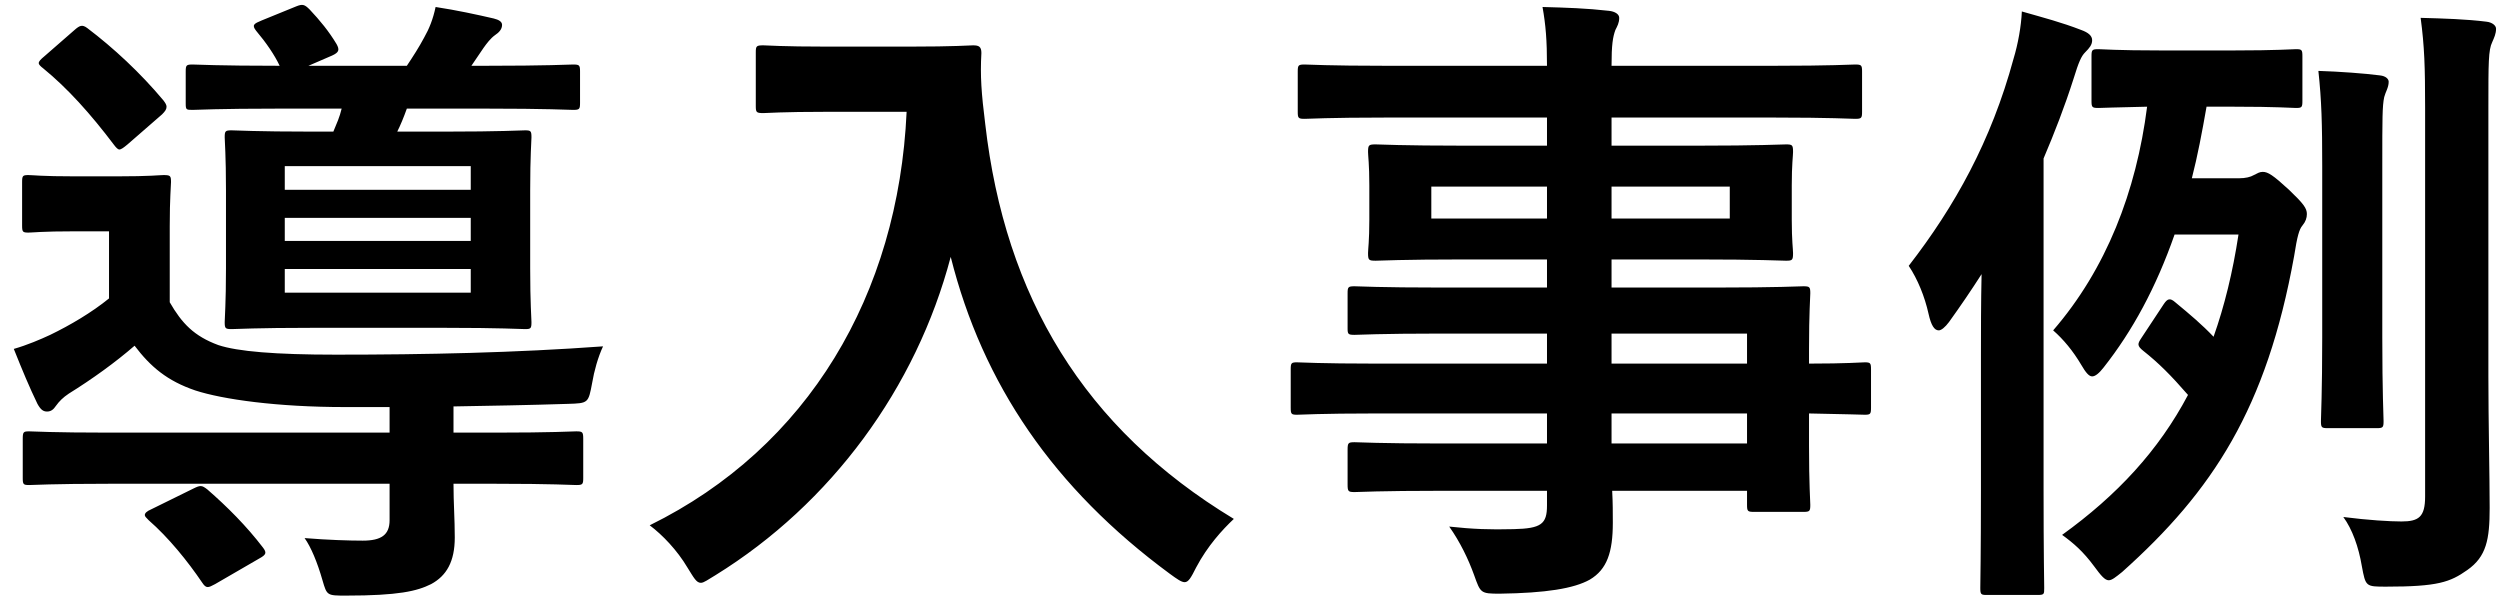 <svg width="133" height="32" viewBox="0 0 133 32" fill="none" xmlns="http://www.w3.org/2000/svg">
<path d="M26.336 25.736C29.396 25.736 30.45 25.804 30.654 25.804C30.994 25.804 31.028 25.77 31.028 25.43V23.356C31.028 22.982 30.994 22.948 30.654 22.948C30.45 22.948 29.396 23.016 26.336 23.016H24.126V21.622C26.064 21.588 28.104 21.554 30.212 21.486C31.3 21.452 31.3 21.452 31.504 20.364C31.606 19.752 31.81 19.004 32.082 18.426C27.424 18.766 22.664 18.868 17.87 18.868C14.64 18.868 12.634 18.698 11.614 18.358C10.322 17.882 9.676 17.202 9.03 16.08V12.034C9.03 10.538 9.098 9.892 9.098 9.688C9.098 9.348 9.064 9.314 8.69 9.314C8.486 9.314 8.01 9.382 6.208 9.382H3.998C2.196 9.382 1.754 9.314 1.516 9.314C1.21 9.314 1.176 9.348 1.176 9.688V12C1.176 12.34 1.21 12.374 1.516 12.374C1.754 12.374 2.196 12.306 3.998 12.306H5.8V15.876C4.882 16.624 3.726 17.304 2.672 17.814C2.162 18.052 1.448 18.358 0.734 18.562C1.21 19.752 1.55 20.568 1.992 21.486C2.162 21.792 2.298 21.894 2.502 21.894C2.706 21.894 2.842 21.792 2.978 21.588C3.148 21.35 3.352 21.146 3.658 20.942C4.916 20.16 6.14 19.276 7.16 18.392C8.01 19.514 8.894 20.262 10.39 20.772C11.852 21.248 14.742 21.656 18.346 21.656H20.726V23.016H5.834C2.774 23.016 1.754 22.948 1.55 22.948C1.244 22.948 1.21 22.982 1.21 23.356V25.43C1.21 25.77 1.244 25.804 1.55 25.804C1.754 25.804 2.774 25.736 5.834 25.736H20.726V27.674C20.726 28.456 20.284 28.762 19.298 28.762C18.618 28.762 17.428 28.728 16.204 28.626C16.544 29.102 16.884 29.918 17.156 30.87C17.394 31.686 17.394 31.686 18.414 31.686C21.202 31.686 22.188 31.448 22.936 31.074C23.752 30.632 24.194 29.884 24.194 28.592C24.194 27.606 24.126 26.756 24.126 25.736H26.336ZM18.176 5.778C18.074 6.22 17.904 6.594 17.734 7.002H16.612C13.62 7.002 12.566 6.934 12.328 6.934C11.988 6.934 11.954 6.968 11.954 7.308C11.954 7.512 12.022 8.26 12.022 10.13V14.278C12.022 16.148 11.954 16.896 11.954 17.134C11.954 17.474 11.988 17.508 12.328 17.508C12.566 17.508 13.62 17.44 16.612 17.44H23.65C26.642 17.44 27.696 17.508 27.934 17.508C28.24 17.508 28.274 17.474 28.274 17.134C28.274 16.93 28.206 16.148 28.206 14.278V10.13C28.206 8.26 28.274 7.512 28.274 7.308C28.274 6.968 28.24 6.934 27.934 6.934C27.696 6.934 26.642 7.002 23.65 7.002H21.134C21.304 6.662 21.474 6.254 21.644 5.778H25.792C29.124 5.778 30.28 5.846 30.484 5.846C30.824 5.846 30.858 5.812 30.858 5.472V3.806C30.858 3.466 30.824 3.432 30.484 3.432C30.28 3.432 29.124 3.5 25.792 3.5H25.078L25.724 2.548C25.894 2.31 26.098 2.038 26.336 1.868C26.54 1.732 26.71 1.562 26.71 1.324C26.71 1.154 26.54 1.052 26.268 0.984C25.384 0.78 24.296 0.542 23.174 0.372C23.038 1.018 22.834 1.528 22.562 2.004C22.29 2.514 21.984 2.99 21.644 3.5H16.408L17.666 2.956C18.04 2.786 18.074 2.65 17.904 2.344C17.496 1.664 17.02 1.086 16.476 0.508C16.204 0.236 16.102 0.202 15.762 0.338L13.926 1.086C13.518 1.256 13.382 1.324 13.62 1.63C14.164 2.276 14.606 2.922 14.878 3.5C11.58 3.5 10.458 3.432 10.254 3.432C9.914 3.432 9.88 3.466 9.88 3.806V5.506C9.88 5.846 9.914 5.846 10.254 5.846C10.458 5.846 11.58 5.778 14.878 5.778H18.176ZM25.044 8.838V10.096H15.15V8.838H25.044ZM25.044 15.57H15.15V14.312H25.044V15.57ZM15.15 12.816V11.592H25.044V12.816H15.15ZM2.366 2.99C2.162 3.16 2.06 3.262 2.06 3.364C2.06 3.432 2.162 3.534 2.298 3.636C3.59 4.69 4.814 6.05 6.072 7.716C6.174 7.852 6.276 7.954 6.344 7.954C6.446 7.954 6.582 7.852 6.786 7.682L8.622 6.084C8.792 5.914 8.86 5.812 8.86 5.676C8.86 5.574 8.792 5.472 8.69 5.336C7.466 3.874 6.038 2.548 4.644 1.494C4.372 1.29 4.236 1.358 3.964 1.596L2.366 2.99ZM8.044 27.096C7.806 27.198 7.704 27.3 7.704 27.402C7.704 27.47 7.772 27.538 7.908 27.674C8.962 28.592 9.982 29.85 10.764 31.006C10.968 31.312 11.07 31.278 11.444 31.074L13.79 29.714C14.164 29.51 14.198 29.408 13.994 29.136C13.11 27.98 12.09 26.96 11.036 26.042C10.73 25.804 10.662 25.804 10.254 26.008L8.044 27.096ZM44.016 2.48C41.568 2.48 40.82 2.412 40.616 2.412C40.242 2.412 40.208 2.446 40.208 2.786V5.642C40.208 5.982 40.242 6.016 40.616 6.016C40.82 6.016 41.568 5.948 44.016 5.948H48.232C47.79 15.672 42.996 23.798 34.564 27.946C35.244 28.456 36.026 29.272 36.57 30.19C36.91 30.734 37.046 31.006 37.284 31.006C37.454 31.006 37.658 30.836 38.066 30.598C44.22 26.79 48.742 20.636 50.578 13.666C52.278 20.432 56.052 25.974 62.24 30.53C62.614 30.802 62.852 30.972 63.022 30.972C63.226 30.972 63.362 30.734 63.634 30.19C64.246 29.034 65.028 28.184 65.64 27.606C57.65 22.778 53.468 15.774 52.414 6.594C52.21 4.962 52.142 4.044 52.21 2.82C52.21 2.48 52.074 2.412 51.768 2.412C51.564 2.412 50.816 2.48 48.368 2.48H44.016ZM82.3 21.996V23.594H76.724C73.392 23.594 72.27 23.526 72.066 23.526C71.726 23.526 71.692 23.56 71.692 23.934V25.77C71.692 26.144 71.726 26.178 72.066 26.178C72.27 26.178 73.392 26.11 76.724 26.11H82.3V26.892C82.3 27.878 81.994 28.116 80.532 28.15C79.274 28.184 78.356 28.15 77.098 28.014C77.676 28.83 78.118 29.748 78.424 30.598C78.764 31.55 78.764 31.584 79.784 31.584C82.232 31.55 83.728 31.312 84.578 30.836C85.496 30.292 85.802 29.374 85.802 27.81C85.802 27.3 85.802 26.722 85.768 26.11H92.942V26.858C92.942 27.198 92.976 27.232 93.316 27.232H95.934C96.274 27.232 96.308 27.198 96.308 26.858C96.308 26.654 96.24 25.77 96.24 23.73V21.996C98.246 22.03 99.028 22.064 99.198 22.064C99.504 22.064 99.538 22.03 99.538 21.69V19.65C99.538 19.31 99.504 19.276 99.198 19.276C99.028 19.276 98.246 19.344 96.24 19.344V18.562C96.24 16.624 96.308 15.808 96.308 15.604C96.308 15.264 96.274 15.23 95.934 15.23C95.764 15.23 94.574 15.298 91.242 15.298H85.734V13.802H90.256C93.588 13.802 94.778 13.87 95.016 13.87C95.356 13.87 95.39 13.836 95.39 13.462C95.39 13.258 95.322 12.816 95.322 11.694V9.858C95.322 8.736 95.39 8.294 95.39 8.09C95.39 7.716 95.356 7.682 95.016 7.682C94.778 7.682 93.588 7.75 90.256 7.75H85.734V6.254H94.37C97.43 6.254 98.484 6.322 98.688 6.322C99.028 6.322 99.062 6.288 99.062 5.948V3.806C99.062 3.466 99.028 3.432 98.688 3.432C98.484 3.432 97.43 3.5 94.37 3.5H85.734C85.734 2.378 85.802 1.97 85.938 1.596C86.04 1.392 86.142 1.222 86.142 0.95C86.142 0.746 85.904 0.61 85.598 0.576C84.408 0.44 83.32 0.406 82.062 0.372C82.232 1.324 82.3 2.14 82.3 3.5H73.732C70.672 3.5 69.618 3.432 69.414 3.432C69.074 3.432 69.04 3.466 69.04 3.806V5.948C69.04 6.288 69.074 6.322 69.414 6.322C69.618 6.322 70.672 6.254 73.732 6.254H82.3V7.75H77.914C74.582 7.75 73.392 7.682 73.188 7.682C72.814 7.682 72.78 7.716 72.78 8.09C72.78 8.294 72.848 8.736 72.848 9.858V11.694C72.848 12.816 72.78 13.258 72.78 13.462C72.78 13.836 72.814 13.87 73.188 13.87C73.392 13.87 74.582 13.802 77.914 13.802H82.3V15.298H76.69C73.392 15.298 72.27 15.23 72.066 15.23C71.726 15.23 71.692 15.264 71.692 15.604V17.474C71.692 17.78 71.726 17.814 72.066 17.814C72.27 17.814 73.392 17.746 76.69 17.746H82.3V19.344H73.188C70.23 19.344 69.21 19.276 69.006 19.276C68.7 19.276 68.666 19.31 68.666 19.65V21.69C68.666 22.03 68.7 22.064 69.006 22.064C69.21 22.064 70.23 21.996 73.188 21.996H82.3ZM92.942 17.746V19.344H85.734V17.746H92.942ZM85.734 23.594V21.996H92.942V23.594H85.734ZM92.024 11.626H85.734V9.926H92.024V11.626ZM76.146 11.626V9.926H82.3V11.626H76.146ZM116.606 9.484C116.912 8.294 117.15 7.036 117.388 5.676H118.816C121.162 5.676 121.91 5.744 122.148 5.744C122.454 5.744 122.488 5.71 122.488 5.37V2.99C122.488 2.65 122.454 2.616 122.148 2.616C121.91 2.616 121.162 2.684 118.816 2.684H114.974C112.594 2.684 111.846 2.616 111.642 2.616C111.302 2.616 111.268 2.65 111.268 2.99V5.37C111.268 5.71 111.302 5.744 111.642 5.744C111.812 5.744 112.458 5.71 114.226 5.676C113.648 10.198 112.05 14.312 109.228 17.576C109.772 18.052 110.282 18.664 110.724 19.412C110.962 19.82 111.132 20.024 111.302 20.024C111.472 20.024 111.676 19.854 111.914 19.548C113.444 17.61 114.702 15.298 115.688 12.476H119.088C118.782 14.482 118.34 16.284 117.762 17.916C117.15 17.27 116.504 16.726 115.722 16.08C115.45 15.842 115.314 15.876 115.11 16.182L113.92 17.984C113.716 18.29 113.682 18.392 114.022 18.664C114.838 19.31 115.484 19.956 116.402 21.01C114.838 23.968 112.628 26.348 109.704 28.456C110.316 28.898 110.826 29.34 111.404 30.122C111.778 30.632 111.982 30.87 112.186 30.87C112.356 30.87 112.56 30.7 112.9 30.428C117.728 26.11 120.584 21.724 122.046 13.632C122.216 12.544 122.318 12.204 122.488 12C122.658 11.796 122.726 11.592 122.726 11.388C122.726 11.082 122.556 10.844 121.774 10.096C120.924 9.314 120.652 9.144 120.38 9.144C120.21 9.144 120.108 9.212 119.904 9.314C119.734 9.416 119.462 9.484 119.122 9.484H116.606ZM105.386 26.076C105.386 29.442 105.352 31.074 105.352 31.278C105.352 31.618 105.386 31.652 105.692 31.652H108.378C108.752 31.652 108.752 31.618 108.752 31.278C108.752 31.108 108.718 29.442 108.718 26.076V8.43C109.296 7.07 109.84 5.676 110.316 4.18C110.588 3.296 110.724 2.99 110.928 2.786C111.166 2.548 111.302 2.378 111.302 2.14C111.302 1.902 111.098 1.732 110.724 1.596C109.67 1.188 108.752 0.95 107.562 0.61C107.528 1.392 107.358 2.344 107.12 3.126C105.93 7.512 103.992 10.98 101.544 14.142C102.02 14.856 102.394 15.774 102.598 16.692C102.734 17.304 102.904 17.576 103.142 17.576C103.278 17.576 103.482 17.406 103.686 17.134C104.298 16.284 104.876 15.434 105.42 14.584C105.386 16.114 105.386 17.678 105.386 18.868V26.076ZM132.382 5.676C132.382 3.364 132.382 2.65 132.586 2.242C132.688 2.004 132.79 1.8 132.79 1.528C132.79 1.358 132.586 1.188 132.28 1.154C131.192 1.018 130.036 0.984 128.778 0.95C128.982 2.48 129.016 3.568 129.016 5.744V26.416C129.016 27.504 128.676 27.742 127.758 27.742C127.146 27.742 125.99 27.674 124.664 27.504C125.14 28.15 125.48 29.102 125.65 30.122C125.854 31.21 125.854 31.21 126.942 31.21C129.696 31.21 130.342 30.972 131.26 30.326C132.28 29.612 132.45 28.694 132.45 27.028C132.45 25.328 132.382 22.404 132.382 20.024V5.676ZM123.542 17.95C123.542 20.84 123.474 22.166 123.474 22.404C123.474 22.744 123.508 22.778 123.848 22.778H126.432C126.772 22.778 126.806 22.744 126.806 22.404C126.806 22.2 126.738 20.84 126.738 17.95V8.804C126.738 6.288 126.738 5.642 126.84 5.166C126.908 4.894 127.078 4.656 127.078 4.35C127.078 4.214 126.942 4.044 126.602 4.01C125.82 3.908 124.46 3.806 123.338 3.772C123.508 5.336 123.542 6.594 123.542 8.838V17.95Z" fill="black"/>
</svg>
